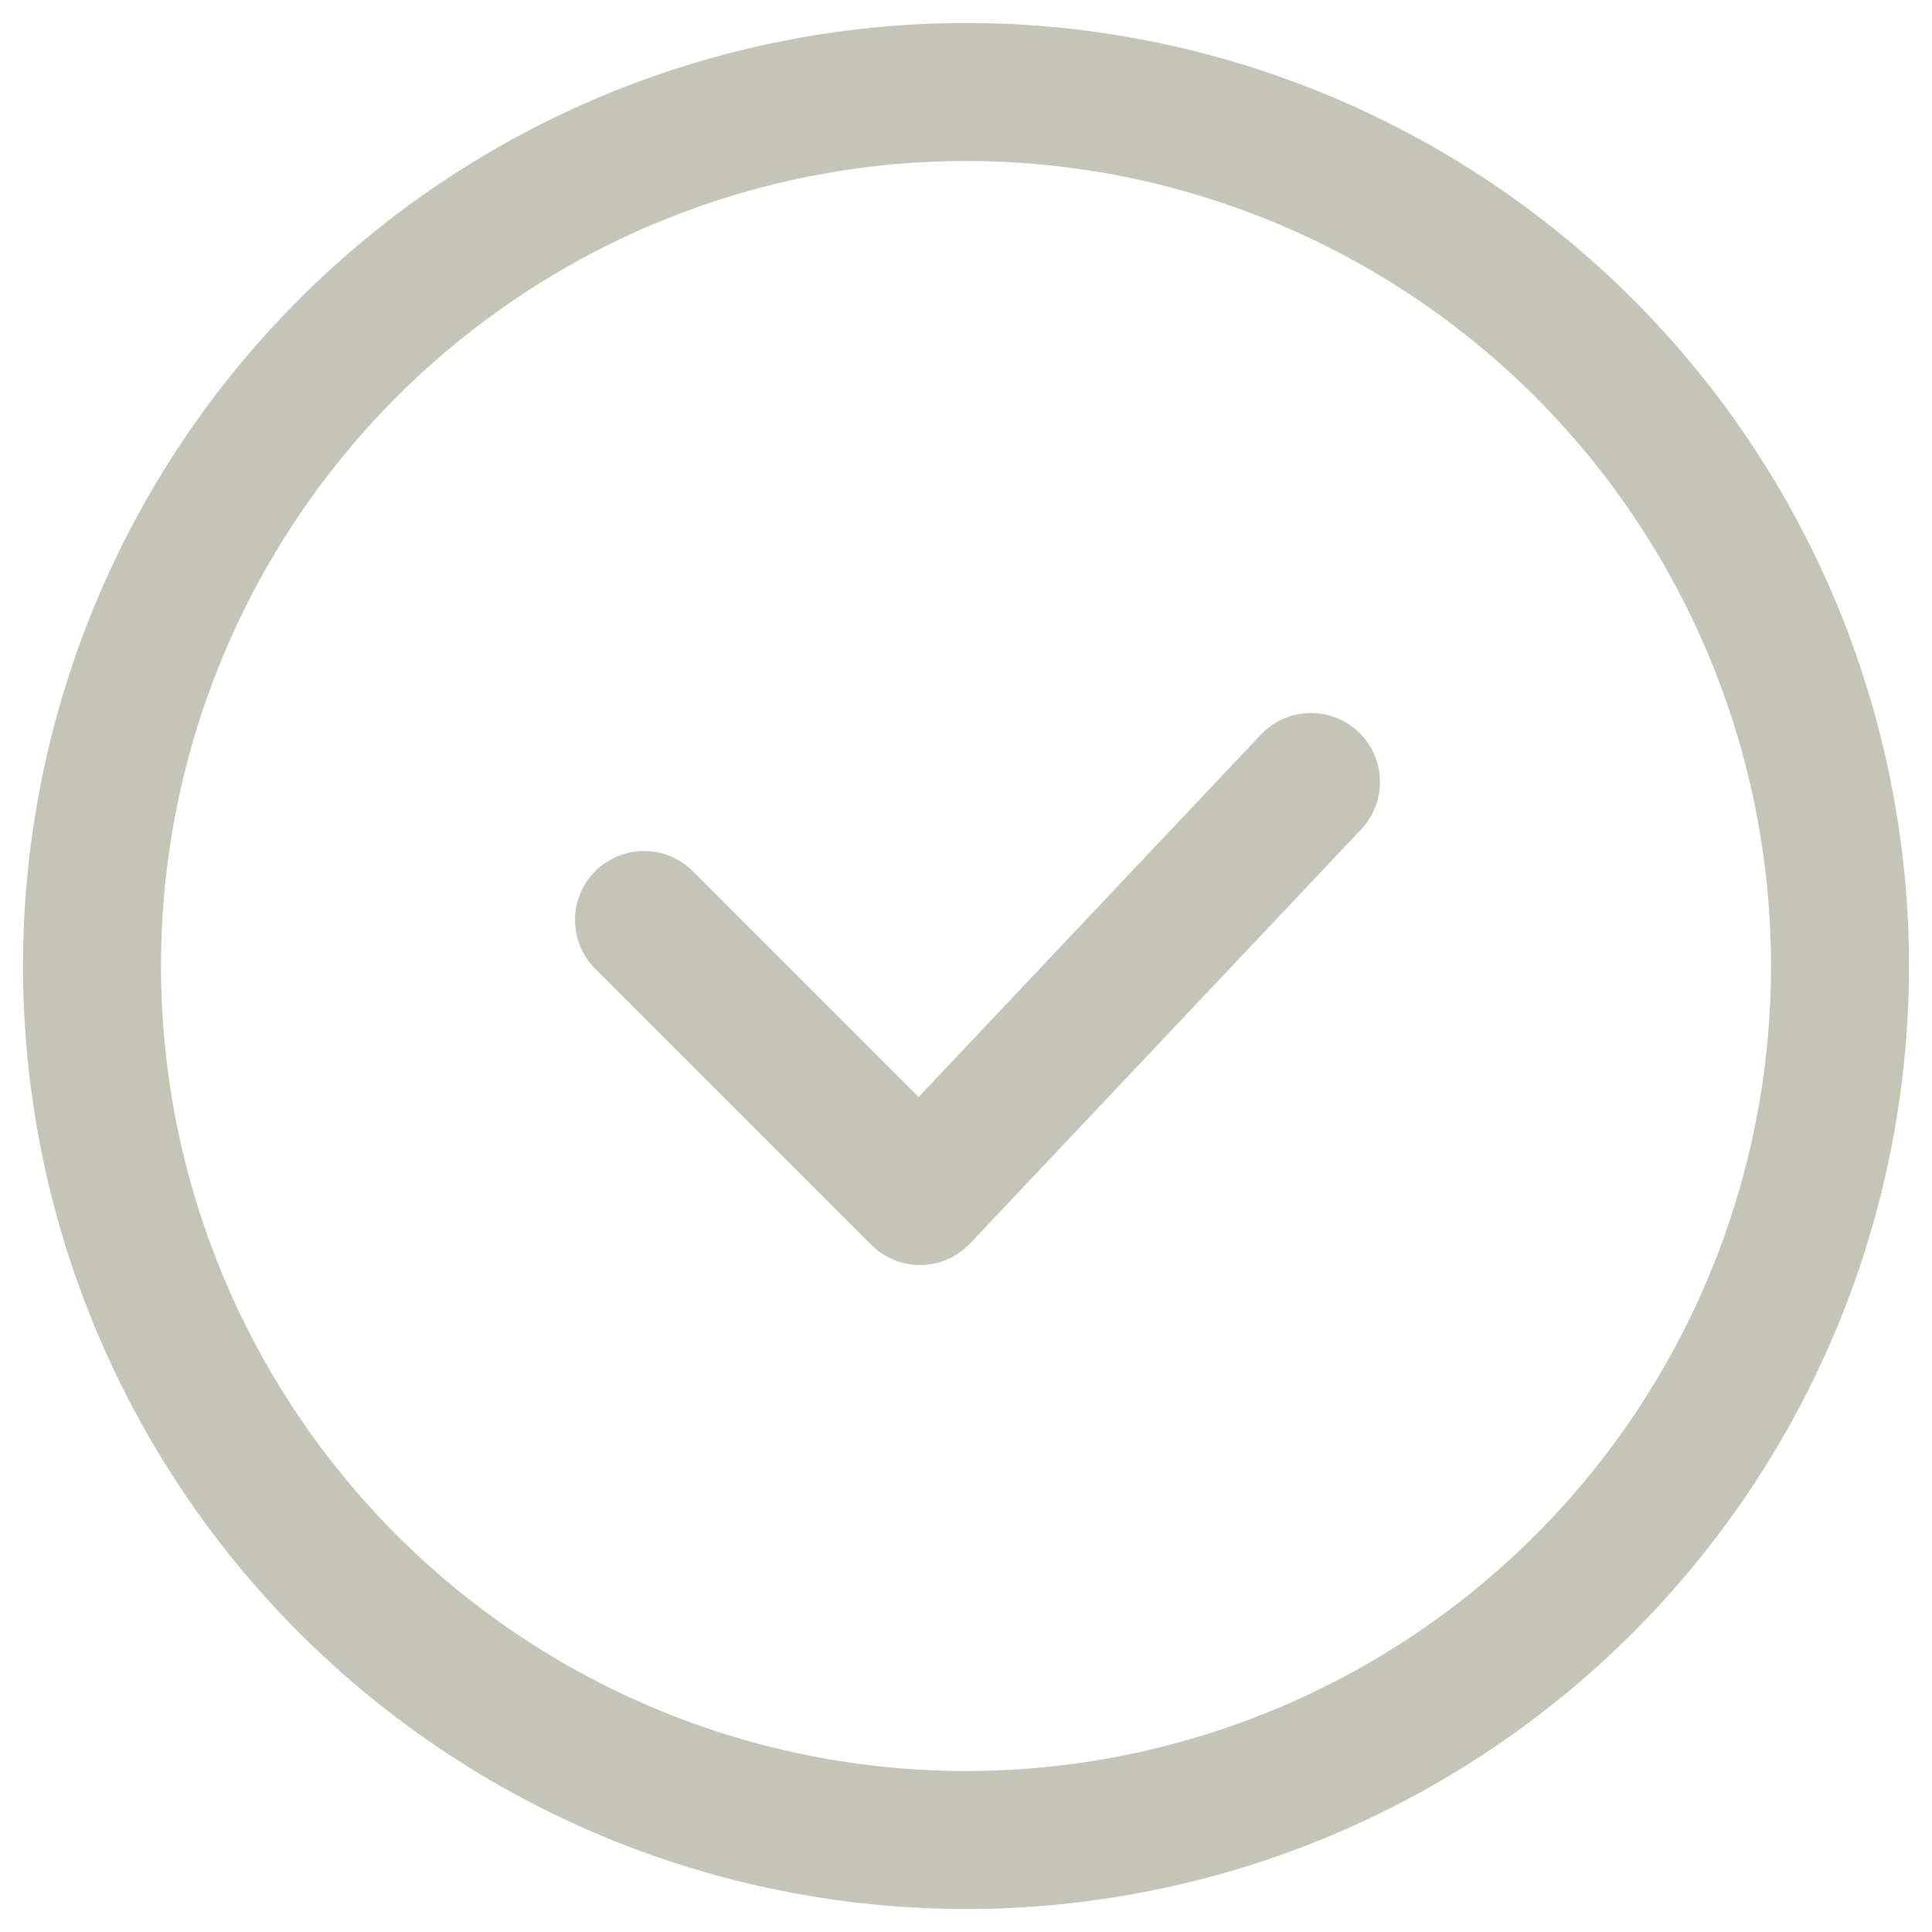 <?xml version="1.0" encoding="UTF-8"?> <svg xmlns="http://www.w3.org/2000/svg" width="42" height="42" viewBox="0 0 42 42" fill="none"> <path d="M14 20L20 26L28.5 17M40 21C40 23.495 39.509 25.966 38.554 28.271C37.599 30.576 36.199 32.671 34.435 34.435C32.671 36.199 30.576 37.599 28.271 38.554C25.966 39.509 23.495 40 21 40C18.505 40 16.034 39.509 13.729 38.554C11.424 37.599 9.329 36.199 7.565 34.435C5.801 32.671 4.401 30.576 3.446 28.271C2.491 25.966 2 23.495 2 21C2 15.961 4.002 11.128 7.565 7.565C11.128 4.002 15.961 2 21 2C26.039 2 30.872 4.002 34.435 7.565C37.998 11.128 40 15.961 40 21Z" stroke="#C4C5B7" stroke-width="3" stroke-linecap="round" stroke-linejoin="round"></path> </svg> 